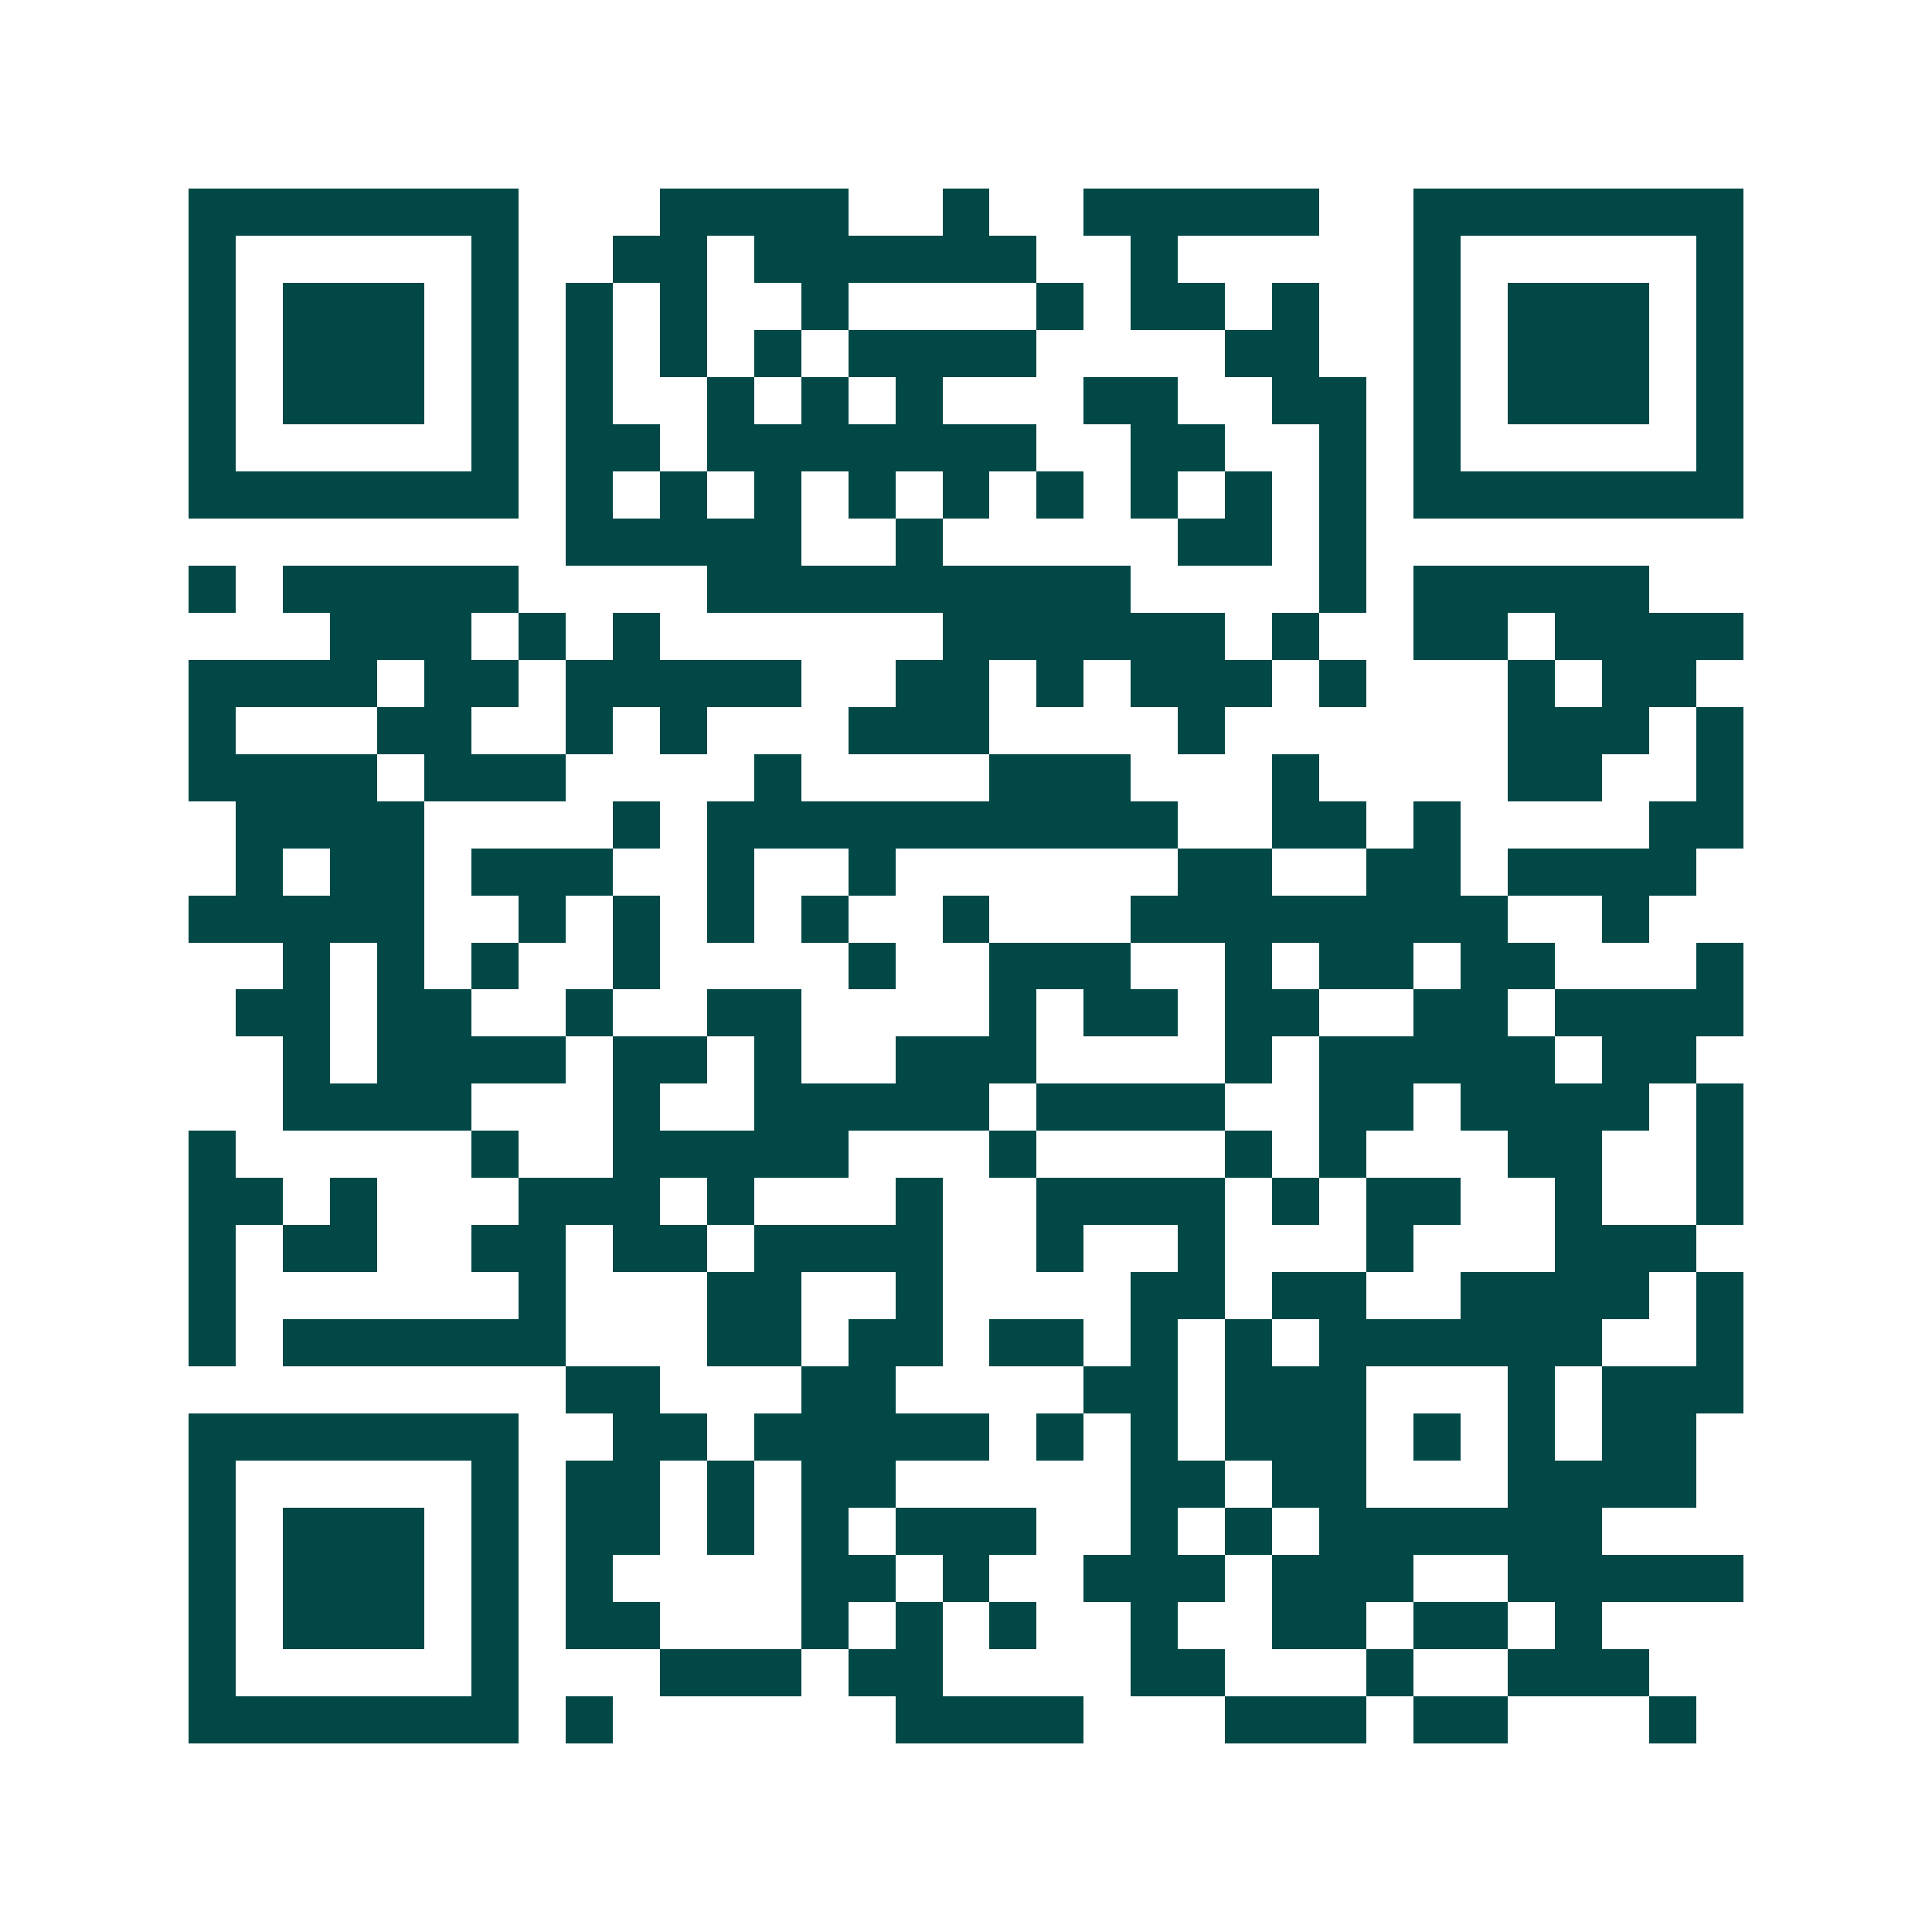 <svg xmlns="http://www.w3.org/2000/svg" width="200" height="200" viewBox="0 0 41 41" shape-rendering="crispEdges"><path fill="#ffffff" d="M0 0h41v41H0z"/><path stroke="#014847" d="M4 4.5h7m3 0h4m2 0h1m2 0h5m2 0h7M4 5.5h1m5 0h1m2 0h2m1 0h6m2 0h1m5 0h1m5 0h1M4 6.5h1m1 0h3m1 0h1m1 0h1m1 0h1m2 0h1m4 0h1m1 0h2m1 0h1m2 0h1m1 0h3m1 0h1M4 7.5h1m1 0h3m1 0h1m1 0h1m1 0h1m1 0h1m1 0h4m4 0h2m2 0h1m1 0h3m1 0h1M4 8.5h1m1 0h3m1 0h1m1 0h1m2 0h1m1 0h1m1 0h1m3 0h2m2 0h2m1 0h1m1 0h3m1 0h1M4 9.5h1m5 0h1m1 0h2m1 0h7m2 0h2m2 0h1m1 0h1m5 0h1M4 10.5h7m1 0h1m1 0h1m1 0h1m1 0h1m1 0h1m1 0h1m1 0h1m1 0h1m1 0h1m1 0h7M12 11.5h5m2 0h1m5 0h2m1 0h1M4 12.5h1m1 0h5m4 0h9m4 0h1m1 0h5M7 13.5h3m1 0h1m1 0h1m6 0h6m1 0h1m2 0h2m1 0h4M4 14.5h4m1 0h2m1 0h5m2 0h2m1 0h1m1 0h3m1 0h1m3 0h1m1 0h2M4 15.5h1m3 0h2m2 0h1m1 0h1m3 0h3m4 0h1m6 0h3m1 0h1M4 16.5h4m1 0h3m4 0h1m4 0h3m3 0h1m4 0h2m2 0h1M5 17.5h4m4 0h1m1 0h10m2 0h2m1 0h1m4 0h2M5 18.5h1m1 0h2m1 0h3m2 0h1m2 0h1m6 0h2m2 0h2m1 0h4M4 19.5h5m2 0h1m1 0h1m1 0h1m1 0h1m2 0h1m3 0h8m2 0h1M6 20.5h1m1 0h1m1 0h1m2 0h1m4 0h1m2 0h3m2 0h1m1 0h2m1 0h2m3 0h1M5 21.5h2m1 0h2m2 0h1m2 0h2m4 0h1m1 0h2m1 0h2m2 0h2m1 0h4M6 22.5h1m1 0h4m1 0h2m1 0h1m2 0h3m4 0h1m1 0h5m1 0h2M6 23.5h4m3 0h1m2 0h5m1 0h4m2 0h2m1 0h4m1 0h1M4 24.5h1m5 0h1m2 0h5m3 0h1m4 0h1m1 0h1m3 0h2m2 0h1M4 25.5h2m1 0h1m3 0h3m1 0h1m3 0h1m2 0h4m1 0h1m1 0h2m2 0h1m2 0h1M4 26.5h1m1 0h2m2 0h2m1 0h2m1 0h4m2 0h1m2 0h1m3 0h1m3 0h3M4 27.5h1m6 0h1m3 0h2m2 0h1m4 0h2m1 0h2m2 0h4m1 0h1M4 28.5h1m1 0h6m3 0h2m1 0h2m1 0h2m1 0h1m1 0h1m1 0h6m2 0h1M12 29.5h2m3 0h2m4 0h2m1 0h3m3 0h1m1 0h3M4 30.5h7m2 0h2m1 0h5m1 0h1m1 0h1m1 0h3m1 0h1m1 0h1m1 0h2M4 31.5h1m5 0h1m1 0h2m1 0h1m1 0h2m5 0h2m1 0h2m3 0h4M4 32.5h1m1 0h3m1 0h1m1 0h2m1 0h1m1 0h1m1 0h3m2 0h1m1 0h1m1 0h6M4 33.5h1m1 0h3m1 0h1m1 0h1m4 0h2m1 0h1m2 0h3m1 0h3m2 0h5M4 34.5h1m1 0h3m1 0h1m1 0h2m3 0h1m1 0h1m1 0h1m2 0h1m2 0h2m1 0h2m1 0h1M4 35.5h1m5 0h1m3 0h3m1 0h2m4 0h2m3 0h1m2 0h3M4 36.5h7m1 0h1m6 0h4m3 0h3m1 0h2m3 0h1"/></svg>
